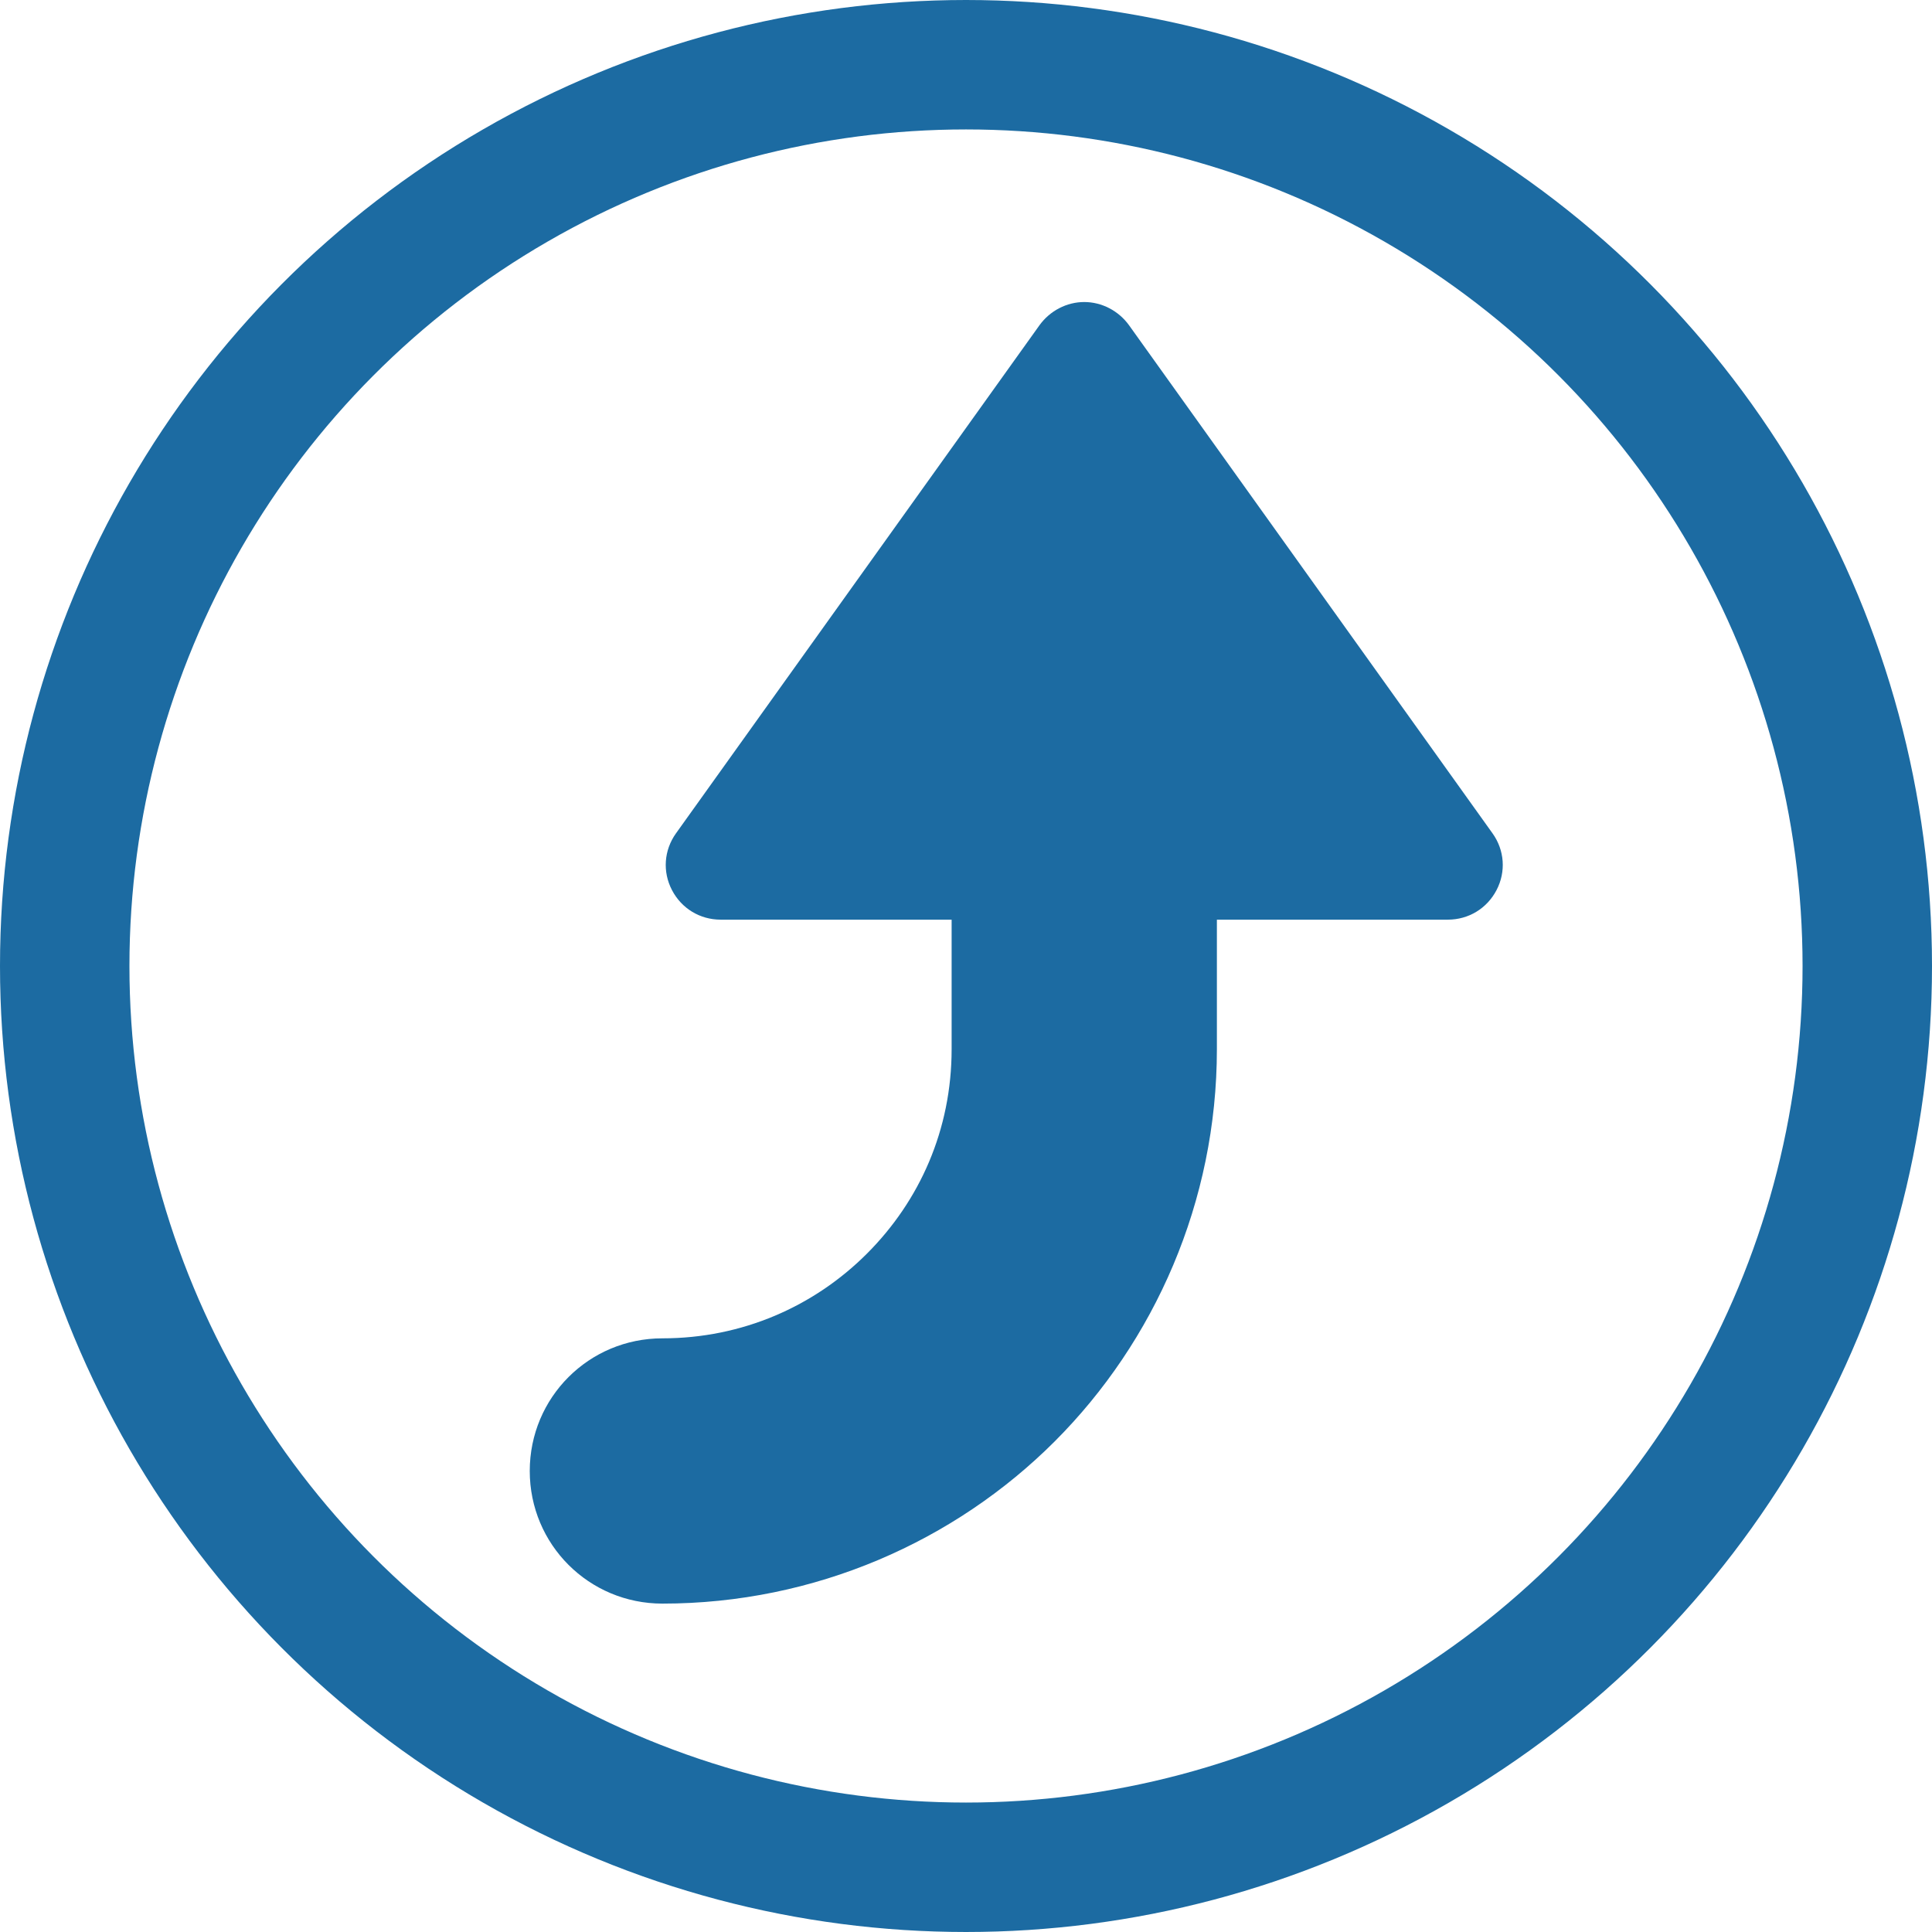 <?xml version="1.0" encoding="UTF-8"?>
<svg id="_レイヤー_1" data-name="レイヤー 1" xmlns="http://www.w3.org/2000/svg" viewBox="0 0 24.18 24.18">
  <defs>
    <style>
      .cls-1 {
        fill: #1c6ba2;
        stroke-width: 0px;
      }

      .cls-2 {
        fill: none;
        stroke: #1c6ba2;
        stroke-miterlimit: 10;
        stroke-width: 1.62px;
      }
    </style>
  </defs>
  <circle class="cls-2" cx="12.09" cy="12.09" r="11.28"/>
  <path class="cls-1" d="m13.2,18.04c1.25-1.25,2.03-3,2.03-4.91v-1.62h2.89c.26,0,.49-.14.61-.37.12-.23.1-.5-.05-.71l-4.55-6.36c-.13-.18-.34-.29-.56-.29s-.43.11-.56.29l-4.55,6.36c-.15.21-.17.48-.05.71.12.23.35.37.61.37h2.89v1.62c0,1.01-.4,1.9-1.06,2.56-.66.66-1.56,1.06-2.56,1.06-.92,0-1.66.74-1.66,1.66s.74,1.66,1.66,1.66c1.91,0,3.66-.78,4.91-2.03Z"/>
</svg>
